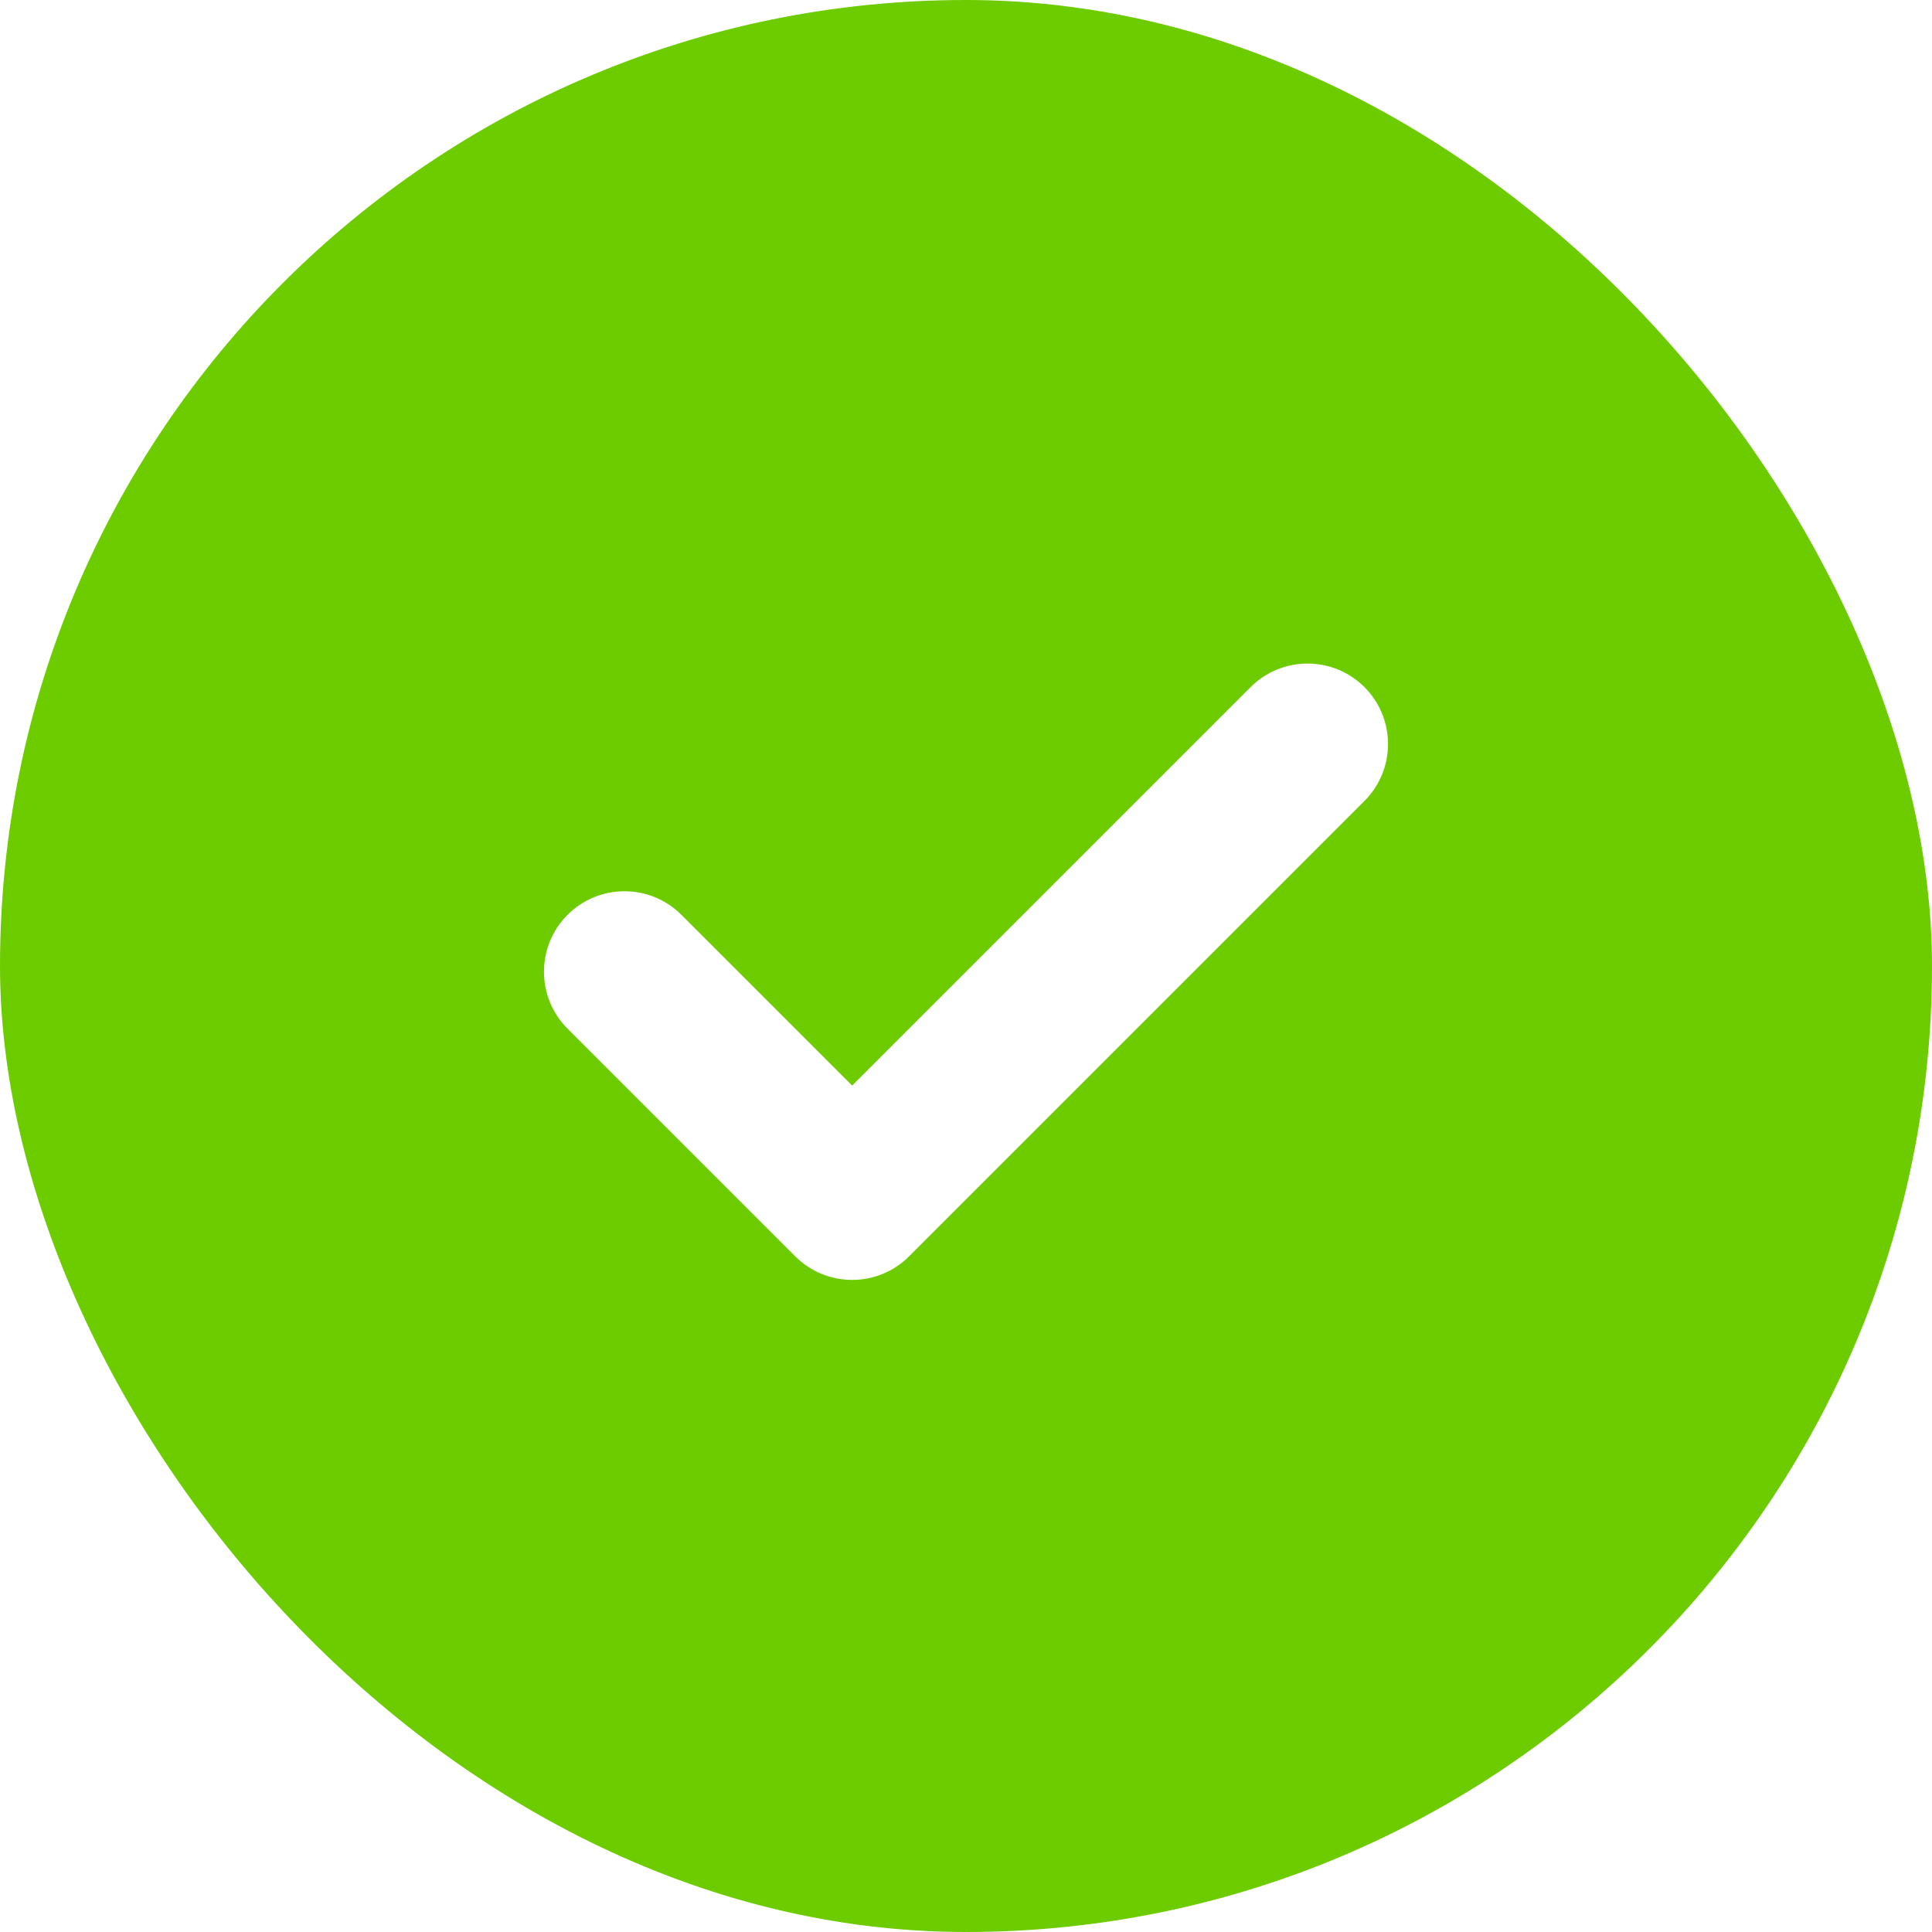 <?xml version="1.0" encoding="UTF-8"?>
<svg width="24px" height="24px" viewBox="0 0 24 24" version="1.1" xmlns="http://www.w3.org/2000/svg" xmlns:xlink="http://www.w3.org/1999/xlink">
    <!-- Generator: sketchtool 59.1 (101010) - https://sketch.com -->
    <title>9F97C8F1-2476-4134-A3BA-3932A664DBCF</title>
    <desc>Created with sketchtool.</desc>
    <defs>
        <rect id="path-1" x="486" y="555" width="468" height="234" rx="4"></rect>
        <filter x="-10.7%" y="-19.7%" width="121.4%" height="142.7%" filterUnits="objectBoundingBox" id="filter-2">
            <feOffset dx="0" dy="4" in="SourceAlpha" result="shadowOffsetOuter1"></feOffset>
            <feGaussianBlur stdDeviation="16" in="shadowOffsetOuter1" result="shadowBlurOuter1"></feGaussianBlur>
            <feColorMatrix values="0 0 0 0 0   0 0 0 0 0   0 0 0 0 0  0 0 0 0.08 0" type="matrix" in="shadowBlurOuter1"></feColorMatrix>
        </filter>
    </defs>
    <g id="Pro" stroke="none" stroke-width="1" fill="none" fill-rule="evenodd">
        <g id="Inloggen" transform="translate(-720, -636)">
            <rect fill="#FFFFFF" x="0" y="0" width="1440" height="900"></rect>
            <g id="Rectangle">
                <use fill="black" fill-opacity="1" filter="url(#filter-2)" xlink:href="#path-1"></use>
                <use fill="#FFFFFF" fill-rule="evenodd" xlink:href="#path-1"></use>
            </g>
            <g id="Atoms-/-Icons-/-ic_checkmark" transform="translate(720, 636)">
                <rect id="Rectangle" fill="#6DCC00" x="0" y="0" width="24" height="24" rx="12"></rect>
                <path d="M8,7.657 C8.552,7.657 9,8.105 9,8.657 L9,11.657 L16,11.657 C16.552,11.657 17,12.105 17,12.657 C17,13.209 16.552,13.657 16,13.657 L8,13.657 L8,13.657 C7.448,13.657 7,13.209 7,12.657 L7,8.657 C7,8.105 7.448,7.657 8,7.657 Z" id="Combined-Shape" fill="#FFFFFF" transform="translate(12, 10.657) rotate(-45) translate(-12, -10.657) "></path>
            </g>
        </g>
    </g>
</svg>